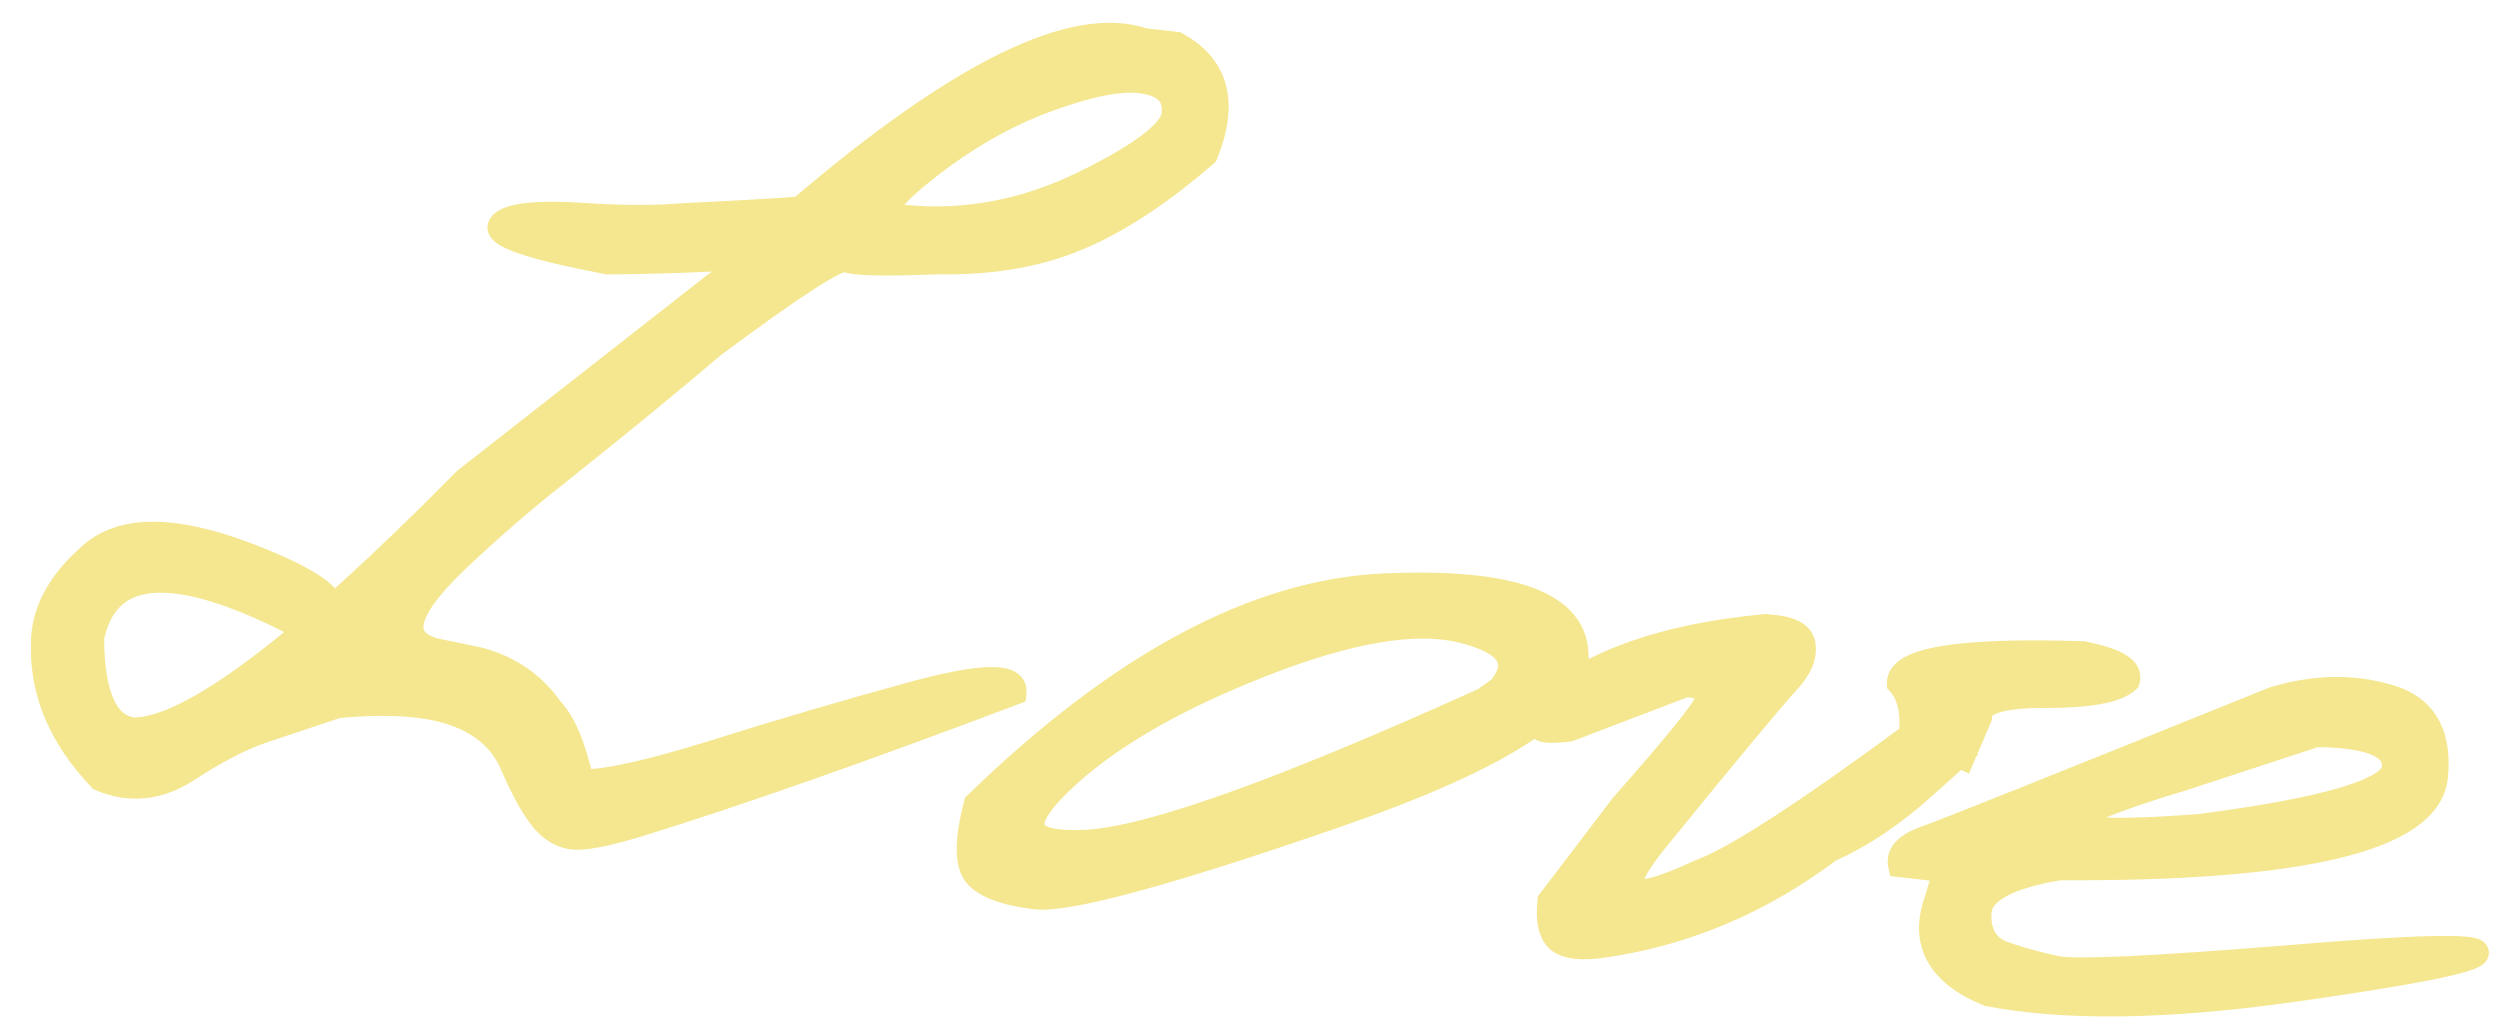 <?xml version="1.0" encoding="UTF-8"?> <svg xmlns="http://www.w3.org/2000/svg" width="61" height="25" viewBox="0 0 61 25" fill="none"><mask id="path-1-outside-1_5589_223" maskUnits="userSpaceOnUse" x="0.13" y="-3.013" width="63.212" height="29.761" fill="black"><rect fill="white" x="0.13" y="-3.013" width="63.212" height="29.761"></rect><path d="M14.393 5.26C15.256 5.314 16.024 5.312 16.699 5.256C17.875 5.2 18.817 5.146 19.525 5.093C23.413 1.771 26.209 0.402 27.913 0.987L28.705 1.077C29.691 1.613 29.929 2.509 29.418 3.765C28.293 4.739 27.24 5.427 26.259 5.827C25.288 6.229 24.158 6.418 22.869 6.393C21.571 6.446 20.832 6.429 20.653 6.341C20.473 6.254 19.391 6.949 17.407 8.428C16.273 9.39 15.007 10.427 13.611 11.537C12.767 12.198 11.932 12.922 11.107 13.708C9.769 14.992 9.68 15.729 10.839 15.916L11.72 16.101C12.454 16.307 13.027 16.706 13.438 17.299C13.748 17.613 13.998 18.204 14.189 19.072C14.778 19.084 15.858 18.845 17.428 18.355C19.011 17.856 20.637 17.379 22.304 16.923C23.982 16.468 24.796 16.46 24.746 16.9C21.032 18.304 17.992 19.372 15.625 20.105C14.933 20.315 14.43 20.425 14.117 20.434C13.804 20.443 13.524 20.311 13.277 20.037C13.04 19.765 12.79 19.325 12.525 18.715C12.273 18.096 11.798 17.663 11.102 17.417C10.417 17.172 9.461 17.107 8.234 17.224C7.585 17.439 6.989 17.639 6.445 17.822C5.912 17.995 5.291 18.314 4.581 18.779C3.883 19.234 3.173 19.309 2.45 19.004C1.485 17.991 1.02 16.891 1.055 15.704C1.055 14.924 1.45 14.195 2.24 13.516C3.043 12.828 4.397 12.871 6.302 13.645C8.209 14.408 8.601 14.982 7.476 15.366C4.347 13.695 2.602 13.763 2.24 15.571C2.248 16.965 2.581 17.71 3.238 17.807C4.629 17.821 7.333 15.79 11.351 11.714L17.461 6.93L18.539 6.267C17.104 6.349 15.868 6.392 14.832 6.396C12.934 6.035 12.061 5.735 12.211 5.496C12.373 5.247 13.1 5.169 14.393 5.26ZM22.042 5.297C23.54 5.445 25.002 5.172 26.429 4.477C27.869 3.772 28.607 3.204 28.645 2.774C28.684 2.333 28.441 2.072 27.916 1.989C27.403 1.898 26.623 2.043 25.577 2.425C24.543 2.797 23.524 3.383 22.52 4.181C21.526 4.982 21.367 5.353 22.042 5.297ZM33.798 14.289C36.932 14.157 38.486 14.74 38.46 16.041C38.664 17.189 36.707 18.475 32.59 19.9C28.473 21.324 26.025 21.986 25.245 21.886C24.466 21.786 23.976 21.591 23.775 21.301C23.586 21.001 23.6 20.44 23.816 19.618C27.336 16.198 30.663 14.422 33.798 14.289ZM25.864 19.1C24.776 20.145 24.994 20.627 26.518 20.544C28.053 20.463 31.288 19.306 36.221 17.072L36.603 16.798C37.134 16.146 36.825 15.676 35.677 15.389C34.529 15.102 32.876 15.387 30.718 16.244C28.571 17.091 26.953 18.043 25.864 19.1ZM46.64 17.859C46.678 17.328 46.578 16.933 46.341 16.672C46.329 16.091 47.821 15.849 50.818 15.945C51.635 16.105 52 16.325 51.912 16.605C51.65 16.854 50.973 16.977 49.882 16.975C48.79 16.973 48.263 17.153 48.3 17.513L47.89 18.469L46.64 17.859ZM44.641 20.739C42.983 21.987 41.169 22.76 39.196 23.059C38.618 23.149 38.227 23.11 38.023 22.942C37.832 22.764 37.763 22.444 37.815 21.982L39.584 19.661C40.862 18.214 41.549 17.367 41.644 17.122C41.74 16.866 41.566 16.729 41.123 16.712L38.293 17.793C37.931 17.841 37.703 17.837 37.609 17.782C37.515 17.726 37.483 17.567 37.513 17.303C38.698 16.19 40.557 15.517 43.09 15.282L43.255 15.301C43.74 15.345 43.99 15.501 44.004 15.77C44.03 16.029 43.916 16.3 43.66 16.583C43.202 17.088 42.156 18.345 40.524 20.353C39.285 21.838 39.607 22.142 41.489 21.265C42.349 20.951 44.148 19.78 46.886 17.753L47.489 17.738C47.733 17.944 47.878 18.139 47.924 18.323L46.975 19.167C46.229 19.85 45.451 20.374 44.641 20.739ZM55.468 17.061C56.449 16.76 57.382 16.738 58.266 16.995C59.151 17.241 59.539 17.898 59.428 18.966C59.257 20.472 56.198 21.21 50.254 21.178C48.982 21.39 48.328 21.749 48.292 22.258C48.268 22.767 48.458 23.101 48.863 23.259C49.281 23.406 49.724 23.529 50.191 23.627C50.672 23.715 52.514 23.63 55.718 23.372C58.923 23.102 60.493 23.064 60.426 23.257C60.372 23.44 58.834 23.743 55.811 24.168C52.801 24.582 50.369 24.611 48.516 24.255C47.302 23.76 46.883 22.994 47.257 21.956L47.474 21.229L46.369 21.103C46.311 20.829 46.526 20.608 47.012 20.441C47.512 20.264 50.33 19.137 55.468 17.061ZM53.294 18.985C49.707 20.058 49.83 20.45 53.661 20.163C56.77 19.76 58.355 19.289 58.417 18.75C58.478 18.211 57.841 17.938 56.505 17.931L53.294 18.985Z"></path></mask><path d="M14.393 5.26C15.256 5.314 16.024 5.312 16.699 5.256C17.875 5.2 18.817 5.146 19.525 5.093C23.413 1.771 26.209 0.402 27.913 0.987L28.705 1.077C29.691 1.613 29.929 2.509 29.418 3.765C28.293 4.739 27.24 5.427 26.259 5.827C25.288 6.229 24.158 6.418 22.869 6.393C21.571 6.446 20.832 6.429 20.653 6.341C20.473 6.254 19.391 6.949 17.407 8.428C16.273 9.39 15.007 10.427 13.611 11.537C12.767 12.198 11.932 12.922 11.107 13.708C9.769 14.992 9.68 15.729 10.839 15.916L11.72 16.101C12.454 16.307 13.027 16.706 13.438 17.299C13.748 17.613 13.998 18.204 14.189 19.072C14.778 19.084 15.858 18.845 17.428 18.355C19.011 17.856 20.637 17.379 22.304 16.923C23.982 16.468 24.796 16.46 24.746 16.9C21.032 18.304 17.992 19.372 15.625 20.105C14.933 20.315 14.43 20.425 14.117 20.434C13.804 20.443 13.524 20.311 13.277 20.037C13.04 19.765 12.79 19.325 12.525 18.715C12.273 18.096 11.798 17.663 11.102 17.417C10.417 17.172 9.461 17.107 8.234 17.224C7.585 17.439 6.989 17.639 6.445 17.822C5.912 17.995 5.291 18.314 4.581 18.779C3.883 19.234 3.173 19.309 2.45 19.004C1.485 17.991 1.02 16.891 1.055 15.704C1.055 14.924 1.45 14.195 2.24 13.516C3.043 12.828 4.397 12.871 6.302 13.645C8.209 14.408 8.601 14.982 7.476 15.366C4.347 13.695 2.602 13.763 2.24 15.571C2.248 16.965 2.581 17.71 3.238 17.807C4.629 17.821 7.333 15.79 11.351 11.714L17.461 6.93L18.539 6.267C17.104 6.349 15.868 6.392 14.832 6.396C12.934 6.035 12.061 5.735 12.211 5.496C12.373 5.247 13.1 5.169 14.393 5.26ZM22.042 5.297C23.54 5.445 25.002 5.172 26.429 4.477C27.869 3.772 28.607 3.204 28.645 2.774C28.684 2.333 28.441 2.072 27.916 1.989C27.403 1.898 26.623 2.043 25.577 2.425C24.543 2.797 23.524 3.383 22.52 4.181C21.526 4.982 21.367 5.353 22.042 5.297ZM33.798 14.289C36.932 14.157 38.486 14.74 38.46 16.041C38.664 17.189 36.707 18.475 32.59 19.9C28.473 21.324 26.025 21.986 25.245 21.886C24.466 21.786 23.976 21.591 23.775 21.301C23.586 21.001 23.6 20.44 23.816 19.618C27.336 16.198 30.663 14.422 33.798 14.289ZM25.864 19.1C24.776 20.145 24.994 20.627 26.518 20.544C28.053 20.463 31.288 19.306 36.221 17.072L36.603 16.798C37.134 16.146 36.825 15.676 35.677 15.389C34.529 15.102 32.876 15.387 30.718 16.244C28.571 17.091 26.953 18.043 25.864 19.1ZM46.64 17.859C46.678 17.328 46.578 16.933 46.341 16.672C46.329 16.091 47.821 15.849 50.818 15.945C51.635 16.105 52 16.325 51.912 16.605C51.65 16.854 50.973 16.977 49.882 16.975C48.79 16.973 48.263 17.153 48.3 17.513L47.89 18.469L46.64 17.859ZM44.641 20.739C42.983 21.987 41.169 22.76 39.196 23.059C38.618 23.149 38.227 23.11 38.023 22.942C37.832 22.764 37.763 22.444 37.815 21.982L39.584 19.661C40.862 18.214 41.549 17.367 41.644 17.122C41.74 16.866 41.566 16.729 41.123 16.712L38.293 17.793C37.931 17.841 37.703 17.837 37.609 17.782C37.515 17.726 37.483 17.567 37.513 17.303C38.698 16.19 40.557 15.517 43.09 15.282L43.255 15.301C43.74 15.345 43.99 15.501 44.004 15.77C44.03 16.029 43.916 16.3 43.66 16.583C43.202 17.088 42.156 18.345 40.524 20.353C39.285 21.838 39.607 22.142 41.489 21.265C42.349 20.951 44.148 19.78 46.886 17.753L47.489 17.738C47.733 17.944 47.878 18.139 47.924 18.323L46.975 19.167C46.229 19.85 45.451 20.374 44.641 20.739ZM55.468 17.061C56.449 16.76 57.382 16.738 58.266 16.995C59.151 17.241 59.539 17.898 59.428 18.966C59.257 20.472 56.198 21.21 50.254 21.178C48.982 21.39 48.328 21.749 48.292 22.258C48.268 22.767 48.458 23.101 48.863 23.259C49.281 23.406 49.724 23.529 50.191 23.627C50.672 23.715 52.514 23.63 55.718 23.372C58.923 23.102 60.493 23.064 60.426 23.257C60.372 23.44 58.834 23.743 55.811 24.168C52.801 24.582 50.369 24.611 48.516 24.255C47.302 23.76 46.883 22.994 47.257 21.956L47.474 21.229L46.369 21.103C46.311 20.829 46.526 20.608 47.012 20.441C47.512 20.264 50.33 19.137 55.468 17.061ZM53.294 18.985C49.707 20.058 49.83 20.45 53.661 20.163C56.77 19.76 58.355 19.289 58.417 18.75C58.478 18.211 57.841 17.938 56.505 17.931L53.294 18.985Z" fill="#F4E790"></path><path d="M14.393 5.26L14.372 5.559L14.374 5.56L14.393 5.26ZM16.699 5.256L16.685 4.956L16.674 4.957L16.699 5.256ZM19.525 5.093L19.547 5.392L19.645 5.385L19.72 5.321L19.525 5.093ZM27.913 0.987L27.816 1.27L27.847 1.281L27.879 1.285L27.913 0.987ZM28.705 1.077L28.848 0.813L28.797 0.785L28.739 0.779L28.705 1.077ZM29.418 3.765L29.614 3.991L29.669 3.944L29.696 3.878L29.418 3.765ZM26.259 5.827L26.145 5.55L26.144 5.55L26.259 5.827ZM22.869 6.393L22.875 6.094L22.866 6.093L22.857 6.094L22.869 6.393ZM17.407 8.428L17.228 8.187L17.22 8.193L17.213 8.199L17.407 8.428ZM13.611 11.537L13.796 11.773L13.797 11.772L13.611 11.537ZM11.107 13.708L10.9 13.491L10.9 13.492L11.107 13.708ZM10.839 15.916L10.9 15.623L10.887 15.62L10.839 15.916ZM11.72 16.101L11.802 15.812L11.792 15.809L11.782 15.807L11.72 16.101ZM13.438 17.299L13.192 17.47L13.207 17.491L13.225 17.51L13.438 17.299ZM14.189 19.072L13.896 19.136L13.946 19.367L14.183 19.372L14.189 19.072ZM17.428 18.355L17.518 18.642L17.519 18.641L17.428 18.355ZM22.304 16.923L22.225 16.633L22.225 16.633L22.304 16.923ZM24.746 16.9L24.852 17.181L25.023 17.116L25.044 16.934L24.746 16.9ZM15.625 20.105L15.712 20.392L15.714 20.391L15.625 20.105ZM13.277 20.037L13.05 20.234L13.054 20.239L13.277 20.037ZM12.525 18.715L12.247 18.829L12.25 18.835L12.525 18.715ZM11.102 17.417L11.001 17.699L11.002 17.7L11.102 17.417ZM8.234 17.224L8.205 16.925L8.171 16.928L8.139 16.939L8.234 17.224ZM6.445 17.822L6.537 18.107L6.54 18.106L6.445 17.822ZM4.581 18.779L4.745 19.03L4.745 19.03L4.581 18.779ZM2.45 19.004L2.233 19.211L2.276 19.256L2.333 19.28L2.45 19.004ZM1.055 15.704L1.355 15.712L1.355 15.703L1.055 15.704ZM2.24 13.516L2.045 13.288L2.045 13.288L2.24 13.516ZM6.302 13.645L6.19 13.923L6.191 13.923L6.302 13.645ZM7.476 15.366L7.335 15.631L7.45 15.692L7.573 15.65L7.476 15.366ZM2.24 15.571L1.946 15.512L1.94 15.542L1.94 15.573L2.24 15.571ZM3.238 17.807L3.194 18.104L3.215 18.107L3.235 18.107L3.238 17.807ZM11.351 11.714L11.166 11.478L11.151 11.49L11.138 11.504L11.351 11.714ZM17.461 6.93L17.304 6.674L17.289 6.683L17.276 6.694L17.461 6.93ZM18.539 6.267L18.696 6.523L18.522 5.968L18.539 6.267ZM14.832 6.396L14.775 6.691L14.804 6.696L14.833 6.696L14.832 6.396ZM12.211 5.496L11.959 5.332L11.956 5.337L12.211 5.496ZM22.042 5.297L22.071 4.998L22.044 4.995L22.017 4.998L22.042 5.297ZM26.429 4.477L26.561 4.746L26.561 4.746L26.429 4.477ZM28.645 2.774L28.346 2.748L28.346 2.748L28.645 2.774ZM27.916 1.989L27.863 2.285L27.869 2.286L27.916 1.989ZM25.577 2.425L25.679 2.707L25.68 2.706L25.577 2.425ZM22.52 4.181L22.333 3.947L22.331 3.948L22.52 4.181ZM14.393 5.26L14.374 5.56C15.248 5.614 16.032 5.613 16.724 5.555L16.699 5.256L16.674 4.957C16.017 5.012 15.264 5.014 14.412 4.961L14.393 5.26ZM16.699 5.256L16.713 5.555C17.891 5.5 18.836 5.446 19.547 5.392L19.525 5.093L19.503 4.794C18.799 4.847 17.86 4.901 16.685 4.956L16.699 5.256ZM19.525 5.093L19.72 5.321C21.655 3.668 23.304 2.513 24.67 1.845C26.045 1.171 27.078 1.017 27.816 1.27L27.913 0.987L28.011 0.703C27.044 0.372 25.827 0.61 24.406 1.306C22.975 2.006 21.282 3.197 19.33 4.865L19.525 5.093ZM27.913 0.987L27.879 1.285L28.671 1.375L28.705 1.077L28.739 0.779L27.947 0.689L27.913 0.987ZM28.705 1.077L28.562 1.34C28.999 1.578 29.239 1.876 29.333 2.228C29.429 2.589 29.382 3.057 29.14 3.652L29.418 3.765L29.696 3.878C29.965 3.216 30.054 2.608 29.913 2.074C29.768 1.53 29.397 1.112 28.848 0.813L28.705 1.077ZM29.418 3.765L29.221 3.538C28.112 4.499 27.087 5.165 26.145 5.55L26.259 5.827L26.372 6.105C27.393 5.688 28.474 4.98 29.614 3.991L29.418 3.765ZM26.259 5.827L26.144 5.55C25.219 5.933 24.132 6.117 22.875 6.094L22.869 6.393L22.863 6.693C24.185 6.718 25.357 6.525 26.373 6.105L26.259 5.827ZM22.869 6.393L22.857 6.094C22.21 6.12 21.708 6.128 21.348 6.12C21.168 6.116 21.028 6.107 20.926 6.096C20.812 6.083 20.778 6.069 20.784 6.072L20.653 6.341L20.521 6.611C20.617 6.657 20.742 6.679 20.858 6.692C20.985 6.706 21.145 6.715 21.334 6.72C21.713 6.729 22.23 6.72 22.881 6.693L22.869 6.393ZM20.653 6.341L20.784 6.072C20.713 6.037 20.644 6.033 20.598 6.034C20.549 6.036 20.504 6.045 20.465 6.055C20.389 6.076 20.305 6.111 20.219 6.152C20.044 6.236 19.818 6.369 19.544 6.545C18.995 6.899 18.221 7.447 17.228 8.187L17.407 8.428L17.586 8.668C18.577 7.93 19.337 7.392 19.869 7.05C20.136 6.878 20.338 6.761 20.479 6.693C20.551 6.658 20.596 6.642 20.621 6.635C20.633 6.632 20.631 6.634 20.619 6.634C20.61 6.634 20.57 6.635 20.521 6.611L20.653 6.341ZM17.407 8.428L17.213 8.199C16.081 9.159 14.818 10.193 13.424 11.302L13.611 11.537L13.797 11.772C15.196 10.66 16.464 9.621 17.601 8.656L17.407 8.428ZM13.611 11.537L13.426 11.301C12.574 11.969 11.732 12.699 10.9 13.491L11.107 13.708L11.314 13.925C12.133 13.146 12.96 12.428 13.796 11.773L13.611 11.537ZM11.107 13.708L10.9 13.492C10.557 13.82 10.286 14.122 10.093 14.396C9.903 14.665 9.77 14.931 9.739 15.187C9.705 15.465 9.794 15.715 10.008 15.9C10.203 16.068 10.479 16.162 10.791 16.213L10.839 15.916L10.887 15.62C10.62 15.577 10.472 15.508 10.4 15.446C10.346 15.399 10.323 15.35 10.334 15.26C10.348 15.148 10.416 14.978 10.583 14.742C10.746 14.51 10.988 14.238 11.315 13.925L11.107 13.708ZM10.839 15.916L10.778 16.21L11.659 16.394L11.72 16.101L11.782 15.807L10.9 15.623L10.839 15.916ZM11.72 16.101L11.639 16.389C12.31 16.578 12.823 16.938 13.192 17.47L13.438 17.299L13.685 17.128C13.231 16.474 12.598 16.036 11.802 15.812L11.72 16.101ZM13.438 17.299L13.225 17.51C13.471 17.759 13.707 18.277 13.896 19.136L14.189 19.072L14.482 19.008C14.289 18.13 14.025 17.466 13.652 17.088L13.438 17.299ZM14.189 19.072L14.183 19.372C14.828 19.384 15.953 19.129 17.518 18.642L17.428 18.355L17.339 18.069C15.763 18.56 14.728 18.782 14.195 18.772L14.189 19.072ZM17.428 18.355L17.519 18.641C19.098 18.143 20.719 17.667 22.383 17.212L22.304 16.923L22.225 16.633C20.554 17.09 18.925 17.569 17.338 18.069L17.428 18.355ZM22.304 16.923L22.382 17.212C23.218 16.986 23.809 16.879 24.176 16.876C24.364 16.874 24.448 16.901 24.474 16.915C24.48 16.919 24.467 16.913 24.456 16.892C24.446 16.87 24.449 16.857 24.448 16.866L24.746 16.9L25.044 16.934C25.055 16.833 25.044 16.724 24.992 16.621C24.939 16.517 24.858 16.444 24.769 16.393C24.603 16.299 24.388 16.274 24.17 16.276C23.722 16.28 23.068 16.405 22.225 16.633L22.304 16.923ZM24.746 16.9L24.64 16.62C20.929 18.022 17.895 19.088 15.536 19.818L15.625 20.105L15.714 20.391C18.089 19.656 21.136 18.585 24.852 17.181L24.746 16.9ZM15.625 20.105L15.538 19.818C14.846 20.028 14.377 20.127 14.108 20.134L14.117 20.434L14.126 20.734C14.482 20.724 15.019 20.603 15.712 20.392L15.625 20.105ZM14.117 20.434L14.108 20.134C13.899 20.14 13.699 20.057 13.499 19.836L13.277 20.037L13.054 20.239C13.349 20.564 13.709 20.746 14.126 20.734L14.117 20.434ZM13.277 20.037L13.503 19.841C13.297 19.604 13.061 19.197 12.8 18.596L12.525 18.715L12.25 18.835C12.518 19.453 12.783 19.927 13.05 20.234L13.277 20.037ZM12.525 18.715L12.803 18.602C12.514 17.895 11.97 17.406 11.203 17.134L11.102 17.417L11.002 17.7C11.627 17.921 12.031 18.297 12.247 18.829L12.525 18.715ZM11.102 17.417L11.204 17.134C10.458 16.868 9.45 16.807 8.205 16.925L8.234 17.224L8.262 17.522C9.472 17.408 10.377 17.476 11.001 17.699L11.102 17.417ZM8.234 17.224L8.139 16.939C7.49 17.155 6.894 17.354 6.349 17.537L6.445 17.822L6.54 18.106C7.084 17.923 7.68 17.724 8.328 17.508L8.234 17.224ZM6.445 17.822L6.352 17.536C5.785 17.721 5.139 18.055 4.417 18.528L4.581 18.779L4.745 19.03C5.444 18.573 6.04 18.269 6.537 18.107L6.445 17.822ZM4.581 18.779L4.417 18.528C3.797 18.932 3.191 18.991 2.567 18.727L2.45 19.004L2.333 19.28C3.154 19.627 3.97 19.536 4.745 19.03L4.581 18.779ZM2.45 19.004L2.667 18.797C1.747 17.831 1.323 16.806 1.355 15.712L1.055 15.704L0.755 15.695C0.717 16.977 1.223 18.152 2.233 19.211L2.45 19.004ZM1.055 15.704L1.355 15.703C1.355 15.038 1.688 14.385 2.436 13.744L2.24 13.516L2.045 13.288C1.212 14.004 0.755 14.809 0.755 15.704L1.055 15.704ZM2.24 13.516L2.435 13.744C3.095 13.178 4.291 13.152 6.19 13.923L6.302 13.645L6.415 13.367C4.502 12.59 2.99 12.478 2.045 13.288L2.24 13.516ZM6.302 13.645L6.191 13.923C6.661 14.111 7.028 14.284 7.298 14.441C7.575 14.603 7.719 14.73 7.778 14.817C7.805 14.855 7.802 14.869 7.802 14.861C7.802 14.849 7.808 14.846 7.797 14.86C7.763 14.905 7.65 14.99 7.379 15.082L7.476 15.366L7.573 15.65C7.865 15.55 8.125 15.419 8.274 15.225C8.355 15.119 8.405 14.991 8.402 14.847C8.398 14.707 8.345 14.583 8.274 14.479C8.137 14.278 7.896 14.095 7.599 13.922C7.295 13.745 6.898 13.56 6.414 13.366L6.302 13.645ZM7.476 15.366L7.618 15.101C6.045 14.262 4.766 13.827 3.809 13.864C3.32 13.883 2.898 14.026 2.571 14.317C2.246 14.607 2.045 15.016 1.946 15.512L2.24 15.571L2.534 15.63C2.616 15.222 2.768 14.945 2.97 14.765C3.17 14.587 3.448 14.479 3.832 14.464C4.62 14.433 5.778 14.799 7.335 15.631L7.476 15.366ZM2.24 15.571L1.94 15.573C1.944 16.286 2.03 16.869 2.222 17.297C2.419 17.739 2.74 18.037 3.194 18.104L3.238 17.807L3.282 17.51C3.079 17.48 2.905 17.357 2.769 17.053C2.628 16.736 2.544 16.25 2.54 15.569L2.24 15.571ZM3.238 17.807L3.235 18.107C3.651 18.111 4.13 17.964 4.66 17.703C5.195 17.44 5.805 17.048 6.49 16.534C7.859 15.506 9.552 13.967 11.565 11.925L11.351 11.714L11.138 11.504C9.133 13.537 7.464 15.052 6.129 16.054C5.462 16.556 4.884 16.924 4.395 17.165C3.901 17.408 3.521 17.51 3.241 17.507L3.238 17.807ZM11.351 11.714L11.536 11.95L17.646 7.166L17.461 6.93L17.276 6.694L11.166 11.478L11.351 11.714ZM17.461 6.93L17.618 7.186L18.696 6.523L18.539 6.267L18.382 6.012L17.304 6.674L17.461 6.93ZM18.539 6.267L18.522 5.968C17.09 6.049 15.86 6.092 14.83 6.096L14.832 6.396L14.833 6.696C15.876 6.692 17.117 6.649 18.556 6.567L18.539 6.267ZM14.832 6.396L14.888 6.102C13.941 5.921 13.266 5.759 12.851 5.617C12.638 5.543 12.521 5.484 12.469 5.446C12.443 5.426 12.463 5.433 12.479 5.473C12.505 5.534 12.496 5.605 12.465 5.655L12.211 5.496L11.956 5.337C11.887 5.447 11.874 5.58 11.926 5.704C11.969 5.808 12.047 5.88 12.111 5.927C12.241 6.024 12.432 6.107 12.656 6.184C13.114 6.342 13.825 6.51 14.775 6.691L14.832 6.396ZM12.211 5.496L12.462 5.66C12.452 5.675 12.458 5.654 12.542 5.623C12.621 5.594 12.741 5.567 12.91 5.549C13.247 5.512 13.732 5.514 14.372 5.559L14.393 5.26L14.414 4.961C13.761 4.915 13.236 4.91 12.845 4.952C12.651 4.973 12.478 5.007 12.335 5.06C12.196 5.111 12.05 5.192 11.959 5.332L12.211 5.496ZM22.042 5.297L22.012 5.595C23.568 5.749 25.087 5.464 26.561 4.746L26.429 4.477L26.298 4.207C24.918 4.879 23.511 5.141 22.071 4.998L22.042 5.297ZM26.429 4.477L26.561 4.746C27.288 4.39 27.853 4.062 28.245 3.76C28.442 3.61 28.604 3.459 28.722 3.307C28.839 3.157 28.928 2.987 28.944 2.801L28.645 2.774L28.346 2.748C28.344 2.777 28.326 2.839 28.249 2.938C28.173 3.036 28.053 3.152 27.88 3.285C27.534 3.551 27.01 3.858 26.297 4.207L26.429 4.477ZM28.645 2.774L28.944 2.801C28.969 2.518 28.905 2.251 28.712 2.043C28.527 1.844 28.26 1.74 27.962 1.693L27.916 1.989L27.869 2.286C28.097 2.321 28.214 2.389 28.272 2.452C28.323 2.506 28.36 2.59 28.346 2.748L28.645 2.774ZM27.916 1.989L27.969 1.694C27.371 1.587 26.525 1.759 25.474 2.143L25.577 2.425L25.68 2.706C26.721 2.326 27.435 2.208 27.863 2.285L27.916 1.989ZM25.577 2.425L25.476 2.142C24.406 2.527 23.359 3.131 22.333 3.947L22.52 4.181L22.706 4.416C23.689 3.634 24.68 3.066 25.679 2.707L25.577 2.425ZM22.52 4.181L22.331 3.948C22.078 4.152 21.872 4.333 21.717 4.491C21.568 4.642 21.442 4.795 21.379 4.942C21.347 5.017 21.318 5.121 21.339 5.235C21.363 5.362 21.441 5.457 21.535 5.515C21.621 5.567 21.715 5.587 21.795 5.596C21.879 5.605 21.971 5.604 22.067 5.596L22.042 5.297L22.017 4.998C21.944 5.004 21.893 5.003 21.86 5C21.824 4.996 21.828 4.99 21.848 5.003C21.879 5.021 21.918 5.064 21.929 5.125C21.938 5.173 21.923 5.196 21.931 5.179C21.947 5.14 22.006 5.053 22.145 4.912C22.278 4.777 22.464 4.611 22.708 4.415L22.52 4.181ZM38.46 16.041L38.16 16.035L38.16 16.064L38.165 16.093L38.46 16.041ZM23.775 21.301L23.521 21.461L23.528 21.472L23.775 21.301ZM23.816 19.618L23.607 19.403L23.547 19.461L23.526 19.542L23.816 19.618ZM25.864 19.1L26.072 19.316L26.073 19.315L25.864 19.1ZM26.518 20.544L26.502 20.245L26.502 20.245L26.518 20.544ZM36.221 17.072L36.344 17.345L36.371 17.333L36.395 17.316L36.221 17.072ZM36.603 16.798L36.778 17.042L36.81 17.019L36.836 16.988L36.603 16.798ZM30.718 16.244L30.828 16.523L30.828 16.523L30.718 16.244ZM33.798 14.289L33.81 14.589C35.367 14.523 36.489 14.638 37.208 14.909C37.565 15.042 37.803 15.207 37.95 15.389C38.093 15.565 38.166 15.775 38.16 16.035L38.46 16.041L38.76 16.047C38.768 15.656 38.655 15.306 38.416 15.011C38.181 14.721 37.84 14.505 37.419 14.347C36.584 14.033 35.363 13.923 33.785 13.99L33.798 14.289ZM38.46 16.041L38.165 16.093C38.198 16.279 38.15 16.494 37.964 16.753C37.775 17.015 37.454 17.305 36.98 17.616C36.034 18.238 34.543 18.906 32.492 19.616L32.59 19.9L32.688 20.183C34.754 19.469 36.3 18.781 37.31 18.117C37.815 17.786 38.202 17.449 38.451 17.103C38.703 16.753 38.824 16.376 38.756 15.988L38.46 16.041ZM32.59 19.9L32.492 19.616C30.436 20.328 28.802 20.847 27.588 21.175C26.98 21.339 26.482 21.455 26.091 21.523C25.693 21.592 25.431 21.608 25.284 21.589L25.245 21.886L25.207 22.184C25.45 22.215 25.786 22.185 26.194 22.114C26.61 22.041 27.128 21.921 27.744 21.754C28.978 21.421 30.627 20.896 32.688 20.183L32.59 19.9ZM25.245 21.886L25.284 21.589C24.908 21.541 24.617 21.471 24.404 21.386C24.189 21.3 24.076 21.208 24.022 21.13L23.775 21.301L23.528 21.472C23.675 21.684 23.908 21.834 24.182 21.944C24.459 22.054 24.803 22.132 25.207 22.184L25.245 21.886ZM23.775 21.301L24.029 21.141C23.98 21.063 23.938 20.916 23.944 20.663C23.95 20.414 24.002 20.093 24.107 19.694L23.816 19.618L23.526 19.542C23.415 19.965 23.352 20.335 23.344 20.648C23.336 20.956 23.382 21.239 23.521 21.461L23.775 21.301ZM23.816 19.618L24.025 19.833C27.521 16.437 30.782 14.718 33.81 14.589L33.798 14.289L33.785 13.99C30.545 14.127 27.152 15.96 23.607 19.403L23.816 19.618ZM25.864 19.1L25.656 18.883C25.376 19.152 25.162 19.402 25.032 19.63C24.907 19.849 24.823 20.116 24.938 20.369C25.051 20.619 25.305 20.736 25.553 20.793C25.81 20.852 26.142 20.865 26.534 20.844L26.518 20.544L26.502 20.245C26.132 20.265 25.865 20.249 25.687 20.208C25.498 20.165 25.48 20.111 25.485 20.121C25.49 20.134 25.461 20.089 25.553 19.927C25.641 19.772 25.808 19.57 26.072 19.316L25.864 19.1ZM26.518 20.544L26.534 20.844C27.349 20.801 28.577 20.477 30.196 19.898C31.824 19.315 33.874 18.464 36.344 17.345L36.221 17.072L36.097 16.799C33.634 17.914 31.601 18.758 29.994 19.333C28.379 19.911 27.223 20.207 26.502 20.245L26.518 20.544ZM36.221 17.072L36.395 17.316L36.778 17.042L36.603 16.798L36.428 16.554L36.046 16.828L36.221 17.072ZM36.603 16.798L36.836 16.988C36.986 16.803 37.097 16.607 37.138 16.401C37.181 16.186 37.142 15.976 37.02 15.792C36.905 15.616 36.727 15.48 36.519 15.372C36.309 15.264 36.051 15.173 35.75 15.098L35.677 15.389L35.605 15.68C35.878 15.749 36.088 15.825 36.243 15.905C36.399 15.986 36.48 16.062 36.519 16.121C36.552 16.172 36.562 16.22 36.55 16.285C36.535 16.36 36.486 16.467 36.37 16.609L36.603 16.798ZM35.677 15.389L35.75 15.098C34.505 14.787 32.776 15.104 30.607 15.965L30.718 16.244L30.828 16.523C32.975 15.671 34.553 15.418 35.605 15.68L35.677 15.389ZM30.718 16.244L30.607 15.965C28.442 16.82 26.784 17.79 25.655 18.884L25.864 19.1L26.073 19.315C27.123 18.296 28.701 17.363 30.828 16.523L30.718 16.244ZM46.64 17.859L46.34 17.837L46.326 18.039L46.508 18.128L46.64 17.859ZM46.341 16.672L46.041 16.678L46.043 16.79L46.119 16.874L46.341 16.672ZM50.818 15.945L50.876 15.651L50.852 15.646L50.828 15.646L50.818 15.945ZM51.912 16.605L52.119 16.823L52.175 16.769L52.199 16.695L51.912 16.605ZM48.3 17.513L48.576 17.631L48.606 17.56L48.598 17.483L48.3 17.513ZM47.89 18.469L47.759 18.739L48.042 18.877L48.166 18.587L47.89 18.469ZM44.641 20.739L44.517 20.465L44.487 20.479L44.46 20.499L44.641 20.739ZM39.196 23.059L39.151 22.762L39.15 22.762L39.196 23.059ZM38.023 22.942L37.819 23.162L37.825 23.168L37.832 23.173L38.023 22.942ZM37.815 21.982L37.577 21.801L37.526 21.866L37.517 21.948L37.815 21.982ZM39.584 19.661L39.359 19.462L39.352 19.471L39.345 19.479L39.584 19.661ZM41.644 17.122L41.924 17.23L41.925 17.227L41.644 17.122ZM41.123 16.712L41.134 16.412L41.073 16.41L41.016 16.432L41.123 16.712ZM38.293 17.793L38.332 18.09L38.367 18.086L38.4 18.073L38.293 17.793ZM37.513 17.303L37.308 17.084L37.227 17.16L37.215 17.269L37.513 17.303ZM43.09 15.282L43.124 14.984L43.093 14.98L43.063 14.983L43.09 15.282ZM43.255 15.301L43.221 15.599L43.228 15.6L43.255 15.301ZM44.004 15.77L43.704 15.786L43.705 15.793L43.705 15.8L44.004 15.77ZM43.66 16.583L43.883 16.785L43.883 16.784L43.66 16.583ZM40.524 20.353L40.754 20.545L40.757 20.542L40.524 20.353ZM41.489 21.265L41.386 20.983L41.374 20.988L41.363 20.993L41.489 21.265ZM46.886 17.753L46.878 17.453L46.783 17.455L46.707 17.512L46.886 17.753ZM47.489 17.738L47.682 17.509L47.596 17.436L47.481 17.438L47.489 17.738ZM47.924 18.323L48.123 18.547L48.259 18.426L48.215 18.25L47.924 18.323ZM46.975 19.167L46.776 18.943L46.773 18.946L46.975 19.167ZM46.64 17.859L46.939 17.88C46.98 17.309 46.878 16.816 46.562 16.47L46.341 16.672L46.119 16.874C46.278 17.049 46.376 17.348 46.34 17.837L46.64 17.859ZM46.341 16.672L46.641 16.666C46.641 16.663 46.639 16.66 46.648 16.647C46.661 16.631 46.691 16.6 46.76 16.562C46.899 16.484 47.138 16.409 47.499 16.351C48.216 16.235 49.314 16.197 50.808 16.245L50.818 15.945L50.828 15.646C49.325 15.597 48.179 15.633 47.403 15.758C47.018 15.821 46.699 15.909 46.468 16.037C46.236 16.167 46.035 16.374 46.041 16.678L46.341 16.672ZM50.818 15.945L50.76 16.24C51.161 16.318 51.414 16.405 51.55 16.487C51.616 16.528 51.631 16.553 51.631 16.552C51.63 16.55 51.626 16.543 51.625 16.532C51.624 16.521 51.626 16.515 51.626 16.515L51.912 16.605L52.199 16.695C52.244 16.549 52.231 16.397 52.156 16.261C52.086 16.135 51.975 16.043 51.859 15.973C51.63 15.835 51.292 15.733 50.876 15.651L50.818 15.945ZM51.912 16.605L51.706 16.387C51.641 16.449 51.479 16.53 51.154 16.589C50.841 16.646 50.419 16.676 49.882 16.675L49.882 16.975L49.881 17.275C50.436 17.276 50.898 17.245 51.262 17.179C51.614 17.115 51.922 17.009 52.119 16.823L51.912 16.605ZM49.882 16.975L49.882 16.675C49.329 16.674 48.883 16.718 48.571 16.824C48.414 16.878 48.265 16.955 48.156 17.075C48.038 17.205 47.983 17.368 48.001 17.544L48.3 17.513L48.598 17.483C48.598 17.478 48.596 17.483 48.6 17.478C48.614 17.463 48.657 17.429 48.764 17.392C48.979 17.319 49.343 17.274 49.881 17.275L49.882 16.975ZM48.3 17.513L48.024 17.395L47.614 18.351L47.89 18.469L48.166 18.587L48.576 17.631L48.3 17.513ZM47.89 18.469L48.022 18.2L46.771 17.589L46.64 17.859L46.508 18.128L47.759 18.739L47.89 18.469ZM44.641 20.739L44.46 20.499C42.841 21.718 41.072 22.471 39.151 22.762L39.196 23.059L39.241 23.355C41.265 23.049 43.126 22.255 44.821 20.978L44.641 20.739ZM39.196 23.059L39.15 22.762C38.875 22.805 38.66 22.815 38.499 22.799C38.335 22.782 38.253 22.742 38.214 22.71L38.023 22.942L37.832 23.173C37.997 23.309 38.212 23.373 38.439 23.396C38.669 23.419 38.939 23.402 39.242 23.355L39.196 23.059ZM38.023 22.942L38.227 22.722C38.145 22.646 38.063 22.455 38.113 22.016L37.815 21.982L37.517 21.948C37.462 22.434 37.518 22.882 37.819 23.162L38.023 22.942ZM37.815 21.982L38.054 22.164L39.822 19.843L39.584 19.661L39.345 19.479L37.577 21.801L37.815 21.982ZM39.584 19.661L39.808 19.86C40.449 19.135 40.944 18.558 41.291 18.13C41.464 17.916 41.603 17.737 41.706 17.593C41.803 17.459 41.885 17.331 41.924 17.23L41.644 17.122L41.364 17.014C41.356 17.035 41.317 17.106 41.218 17.244C41.125 17.374 40.995 17.542 40.825 17.752C40.485 18.17 39.997 18.74 39.359 19.462L39.584 19.661ZM41.644 17.122L41.925 17.227C41.962 17.13 41.984 17.014 41.96 16.894C41.935 16.767 41.865 16.665 41.771 16.591C41.605 16.46 41.366 16.421 41.134 16.412L41.123 16.712L41.111 17.012C41.209 17.015 41.281 17.025 41.332 17.038C41.385 17.051 41.401 17.064 41.4 17.063C41.394 17.058 41.377 17.039 41.371 17.01C41.367 16.988 41.375 16.986 41.363 17.017L41.644 17.122ZM41.123 16.712L41.016 16.432L38.186 17.512L38.293 17.793L38.4 18.073L41.23 16.992L41.123 16.712ZM38.293 17.793L38.253 17.495C38.08 17.518 37.948 17.527 37.855 17.526C37.748 17.524 37.736 17.508 37.761 17.523L37.609 17.782L37.457 18.04C37.576 18.11 37.725 18.124 37.845 18.126C37.98 18.128 38.144 18.115 38.332 18.09L38.293 17.793ZM37.609 17.782L37.761 17.523C37.818 17.556 37.816 17.599 37.809 17.562C37.801 17.526 37.798 17.455 37.811 17.337L37.513 17.303L37.215 17.269C37.198 17.415 37.196 17.556 37.22 17.679C37.245 17.801 37.306 17.952 37.457 18.04L37.609 17.782ZM37.513 17.303L37.718 17.522C38.834 16.474 40.616 15.812 43.118 15.581L43.09 15.282L43.063 14.983C40.498 15.221 38.562 15.906 37.308 17.084L37.513 17.303ZM43.09 15.282L43.056 15.58L43.221 15.599L43.255 15.301L43.289 15.003L43.124 14.984L43.09 15.282ZM43.255 15.301L43.228 15.6C43.451 15.62 43.58 15.663 43.647 15.705C43.698 15.737 43.703 15.759 43.704 15.786L44.004 15.77L44.303 15.755C44.291 15.512 44.164 15.322 43.966 15.197C43.783 15.082 43.545 15.026 43.282 15.002L43.255 15.301ZM44.004 15.77L43.705 15.8C43.72 15.943 43.663 16.133 43.438 16.383L43.66 16.583L43.883 16.784C44.169 16.468 44.34 16.116 44.302 15.74L44.004 15.77ZM43.66 16.583L43.438 16.382C42.973 16.894 41.922 18.157 40.291 20.164L40.524 20.353L40.757 20.542C42.391 18.532 43.431 17.282 43.883 16.785L43.66 16.583ZM40.524 20.353L40.294 20.161C39.98 20.537 39.751 20.855 39.62 21.108C39.556 21.234 39.505 21.365 39.491 21.491C39.476 21.624 39.498 21.788 39.63 21.913C39.75 22.026 39.906 22.052 40.026 22.053C40.153 22.055 40.296 22.031 40.446 21.992C40.748 21.913 41.14 21.759 41.616 21.537L41.489 21.265L41.363 20.993C40.897 21.21 40.544 21.346 40.295 21.411C40.169 21.444 40.085 21.454 40.034 21.453C39.977 21.453 40.003 21.439 40.042 21.477C40.094 21.525 40.085 21.577 40.087 21.559C40.089 21.537 40.104 21.48 40.154 21.382C40.254 21.189 40.448 20.912 40.754 20.545L40.524 20.353ZM41.489 21.265L41.592 21.547C42.057 21.377 42.747 20.989 43.647 20.403C44.554 19.813 45.693 19.009 47.064 17.994L46.886 17.753L46.707 17.512C45.341 18.524 44.212 19.319 43.32 19.9C42.421 20.485 41.781 20.839 41.386 20.983L41.489 21.265ZM46.886 17.753L46.893 18.053L47.496 18.038L47.489 17.738L47.481 17.438L46.878 17.453L46.886 17.753ZM47.489 17.738L47.295 17.967C47.521 18.158 47.609 18.302 47.633 18.395L47.924 18.323L48.215 18.25C48.146 17.976 47.945 17.73 47.682 17.509L47.489 17.738ZM47.924 18.323L47.724 18.098L46.776 18.943L46.975 19.167L47.175 19.391L48.123 18.547L47.924 18.323ZM46.975 19.167L46.773 18.946C46.047 19.61 45.295 20.116 44.517 20.465L44.641 20.739L44.764 21.012C45.607 20.633 46.411 20.09 47.178 19.388L46.975 19.167ZM55.468 17.061L55.38 16.774L55.368 16.777L55.356 16.782L55.468 17.061ZM58.266 16.995L58.182 17.283L58.186 17.284L58.266 16.995ZM59.428 18.966L59.726 19L59.727 18.997L59.428 18.966ZM50.254 21.178L50.255 20.878L50.23 20.878L50.204 20.882L50.254 21.178ZM48.292 22.258L47.993 22.237L47.993 22.243L48.292 22.258ZM48.863 23.259L48.755 23.538L48.763 23.541L48.863 23.259ZM50.191 23.627L50.13 23.921L50.137 23.922L50.191 23.627ZM55.718 23.372L55.742 23.671L55.743 23.671L55.718 23.372ZM60.426 23.257L60.142 23.159L60.139 23.171L60.426 23.257ZM55.811 24.168L55.852 24.465L55.853 24.465L55.811 24.168ZM48.516 24.255L48.403 24.533L48.43 24.544L48.459 24.549L48.516 24.255ZM47.257 21.956L47.54 22.058L47.542 22.05L47.545 22.042L47.257 21.956ZM47.474 21.229L47.761 21.314L47.864 20.971L47.508 20.931L47.474 21.229ZM46.369 21.103L46.075 21.165L46.12 21.376L46.335 21.401L46.369 21.103ZM47.012 20.441L47.11 20.725L47.113 20.724L47.012 20.441ZM53.294 18.985L53.38 19.272L53.388 19.27L53.294 18.985ZM53.661 20.163L53.683 20.462L53.691 20.461L53.699 20.46L53.661 20.163ZM56.505 17.931L56.507 17.631L56.458 17.63L56.412 17.645L56.505 17.931ZM55.468 17.061L55.556 17.347C56.488 17.062 57.361 17.044 58.182 17.283L58.266 16.995L58.35 16.707C57.403 16.432 56.411 16.458 55.38 16.774L55.468 17.061ZM58.266 16.995L58.186 17.284C58.57 17.391 58.816 17.576 58.962 17.824C59.112 18.079 59.181 18.439 59.13 18.935L59.428 18.966L59.727 18.997C59.786 18.424 59.716 17.922 59.479 17.52C59.238 17.111 58.848 16.845 58.346 16.706L58.266 16.995ZM59.428 18.966L59.13 18.932C59.1 19.199 58.942 19.458 58.587 19.705C58.227 19.955 57.683 20.177 56.935 20.357C55.442 20.717 53.221 20.894 50.255 20.878L50.254 21.178L50.252 21.478C53.231 21.494 55.511 21.318 57.076 20.94C57.858 20.752 58.482 20.508 58.929 20.198C59.382 19.884 59.671 19.486 59.726 19L59.428 18.966ZM50.254 21.178L50.204 20.882C49.556 20.99 49.035 21.14 48.665 21.344C48.293 21.548 48.021 21.839 47.993 22.237L48.292 22.258L48.592 22.279C48.599 22.168 48.672 22.025 48.954 21.869C49.237 21.713 49.68 21.578 50.303 21.474L50.254 21.178ZM48.292 22.258L47.993 22.243C47.978 22.537 48.025 22.809 48.156 23.039C48.29 23.273 48.497 23.438 48.755 23.538L48.863 23.259L48.972 22.979C48.825 22.922 48.734 22.841 48.677 22.741C48.618 22.638 48.582 22.488 48.592 22.272L48.292 22.258ZM48.863 23.259L48.763 23.541C49.194 23.694 49.65 23.82 50.13 23.921L50.191 23.627L50.253 23.334C49.797 23.238 49.367 23.119 48.964 22.976L48.863 23.259ZM50.191 23.627L50.137 23.922C50.287 23.95 50.516 23.96 50.807 23.961C51.103 23.961 51.484 23.95 51.947 23.929C52.873 23.886 54.139 23.8 55.742 23.671L55.718 23.372L55.694 23.073C54.093 23.202 52.835 23.287 51.919 23.33C51.461 23.351 51.091 23.361 50.807 23.361C50.517 23.36 50.336 23.349 50.246 23.332L50.191 23.627ZM55.718 23.372L55.743 23.671C57.345 23.536 58.531 23.459 59.306 23.441C59.697 23.431 59.971 23.436 60.139 23.454C60.18 23.458 60.211 23.462 60.234 23.467C60.258 23.472 60.267 23.475 60.264 23.474C60.263 23.474 60.255 23.47 60.243 23.463C60.232 23.456 60.211 23.442 60.19 23.416C60.135 23.351 60.11 23.252 60.143 23.159L60.426 23.257L60.71 23.354C60.751 23.237 60.722 23.116 60.649 23.03C60.593 22.963 60.523 22.931 60.485 22.916C60.402 22.883 60.299 22.867 60.2 22.857C59.992 22.835 59.686 22.831 59.292 22.841C58.498 22.86 57.297 22.938 55.693 23.073L55.718 23.372ZM60.426 23.257L60.139 23.171C60.16 23.1 60.203 23.065 60.208 23.061C60.217 23.054 60.218 23.055 60.202 23.063C60.171 23.078 60.113 23.101 60.02 23.13C59.835 23.186 59.555 23.252 59.174 23.327C58.413 23.477 57.279 23.659 55.769 23.87L55.811 24.168L55.853 24.465C57.365 24.252 58.512 24.07 59.29 23.916C59.677 23.84 59.981 23.769 60.195 23.703C60.301 23.671 60.395 23.637 60.471 23.599C60.508 23.58 60.551 23.556 60.59 23.524C60.625 23.495 60.686 23.436 60.714 23.342L60.426 23.257ZM55.811 24.168L55.77 23.87C52.775 24.282 50.38 24.308 48.572 23.96L48.516 24.255L48.459 24.549C50.358 24.914 52.826 24.881 55.852 24.465L55.811 24.168ZM48.516 24.255L48.629 23.977C48.056 23.743 47.718 23.464 47.554 23.165C47.396 22.876 47.373 22.519 47.54 22.058L47.257 21.956L46.975 21.854C46.767 22.431 46.767 22.976 47.028 23.453C47.284 23.921 47.763 24.272 48.403 24.533L48.516 24.255ZM47.257 21.956L47.545 22.042L47.761 21.314L47.474 21.229L47.187 21.143L46.97 21.87L47.257 21.956ZM47.474 21.229L47.508 20.931L46.403 20.805L46.369 21.103L46.335 21.401L47.44 21.527L47.474 21.229ZM46.369 21.103L46.662 21.041C46.656 21.012 46.656 20.988 46.701 20.941C46.761 20.88 46.885 20.802 47.11 20.725L47.012 20.441L46.915 20.157C46.653 20.247 46.426 20.363 46.271 20.523C46.102 20.696 46.023 20.919 46.075 21.165L46.369 21.103ZM47.012 20.441L47.113 20.724C47.62 20.544 50.448 19.413 55.581 17.339L55.468 17.061L55.356 16.782C50.212 18.861 47.403 19.984 46.912 20.158L47.012 20.441ZM53.294 18.985L53.208 18.697C52.309 18.966 51.631 19.196 51.182 19.386C50.961 19.479 50.779 19.57 50.652 19.659C50.59 19.702 50.522 19.758 50.472 19.828C50.421 19.9 50.363 20.025 50.409 20.173C50.452 20.309 50.557 20.381 50.623 20.415C50.694 20.453 50.775 20.476 50.853 20.493C51.011 20.526 51.222 20.544 51.475 20.551C51.985 20.564 52.723 20.534 53.683 20.462L53.661 20.163L53.638 19.864C52.683 19.935 51.969 19.964 51.491 19.951C51.249 19.945 51.082 19.928 50.978 19.906C50.953 19.9 50.934 19.895 50.92 19.891C50.907 19.887 50.901 19.884 50.901 19.884C50.902 19.884 50.905 19.886 50.909 19.889C50.914 19.892 50.921 19.897 50.929 19.905C50.946 19.922 50.968 19.951 50.982 19.995C51.013 20.094 50.969 20.165 50.96 20.177C50.953 20.187 50.957 20.177 50.995 20.151C51.07 20.099 51.205 20.027 51.416 19.938C51.834 19.762 52.486 19.54 53.38 19.272L53.294 18.985ZM53.661 20.163L53.699 20.46C55.259 20.258 56.451 20.037 57.267 19.795C57.674 19.674 58.004 19.543 58.242 19.397C58.468 19.259 58.683 19.062 58.715 18.784L58.417 18.75L58.119 18.716C58.12 18.707 58.114 18.772 57.928 18.886C57.755 18.992 57.483 19.105 57.096 19.22C56.327 19.448 55.172 19.664 53.622 19.865L53.661 20.163ZM58.417 18.75L58.715 18.784C58.738 18.583 58.695 18.39 58.577 18.222C58.463 18.061 58.294 17.947 58.103 17.865C57.728 17.704 57.185 17.634 56.507 17.631L56.505 17.931L56.504 18.231C57.162 18.234 57.605 18.305 57.867 18.417C57.995 18.471 58.057 18.527 58.087 18.569C58.113 18.605 58.127 18.648 58.119 18.716L58.417 18.75ZM56.505 17.931L56.412 17.645L53.2 18.7L53.294 18.985L53.388 19.27L56.599 18.216L56.505 17.931Z" fill="#F4E790" mask="url(#path-1-outside-1_5589_223)"></path></svg> 